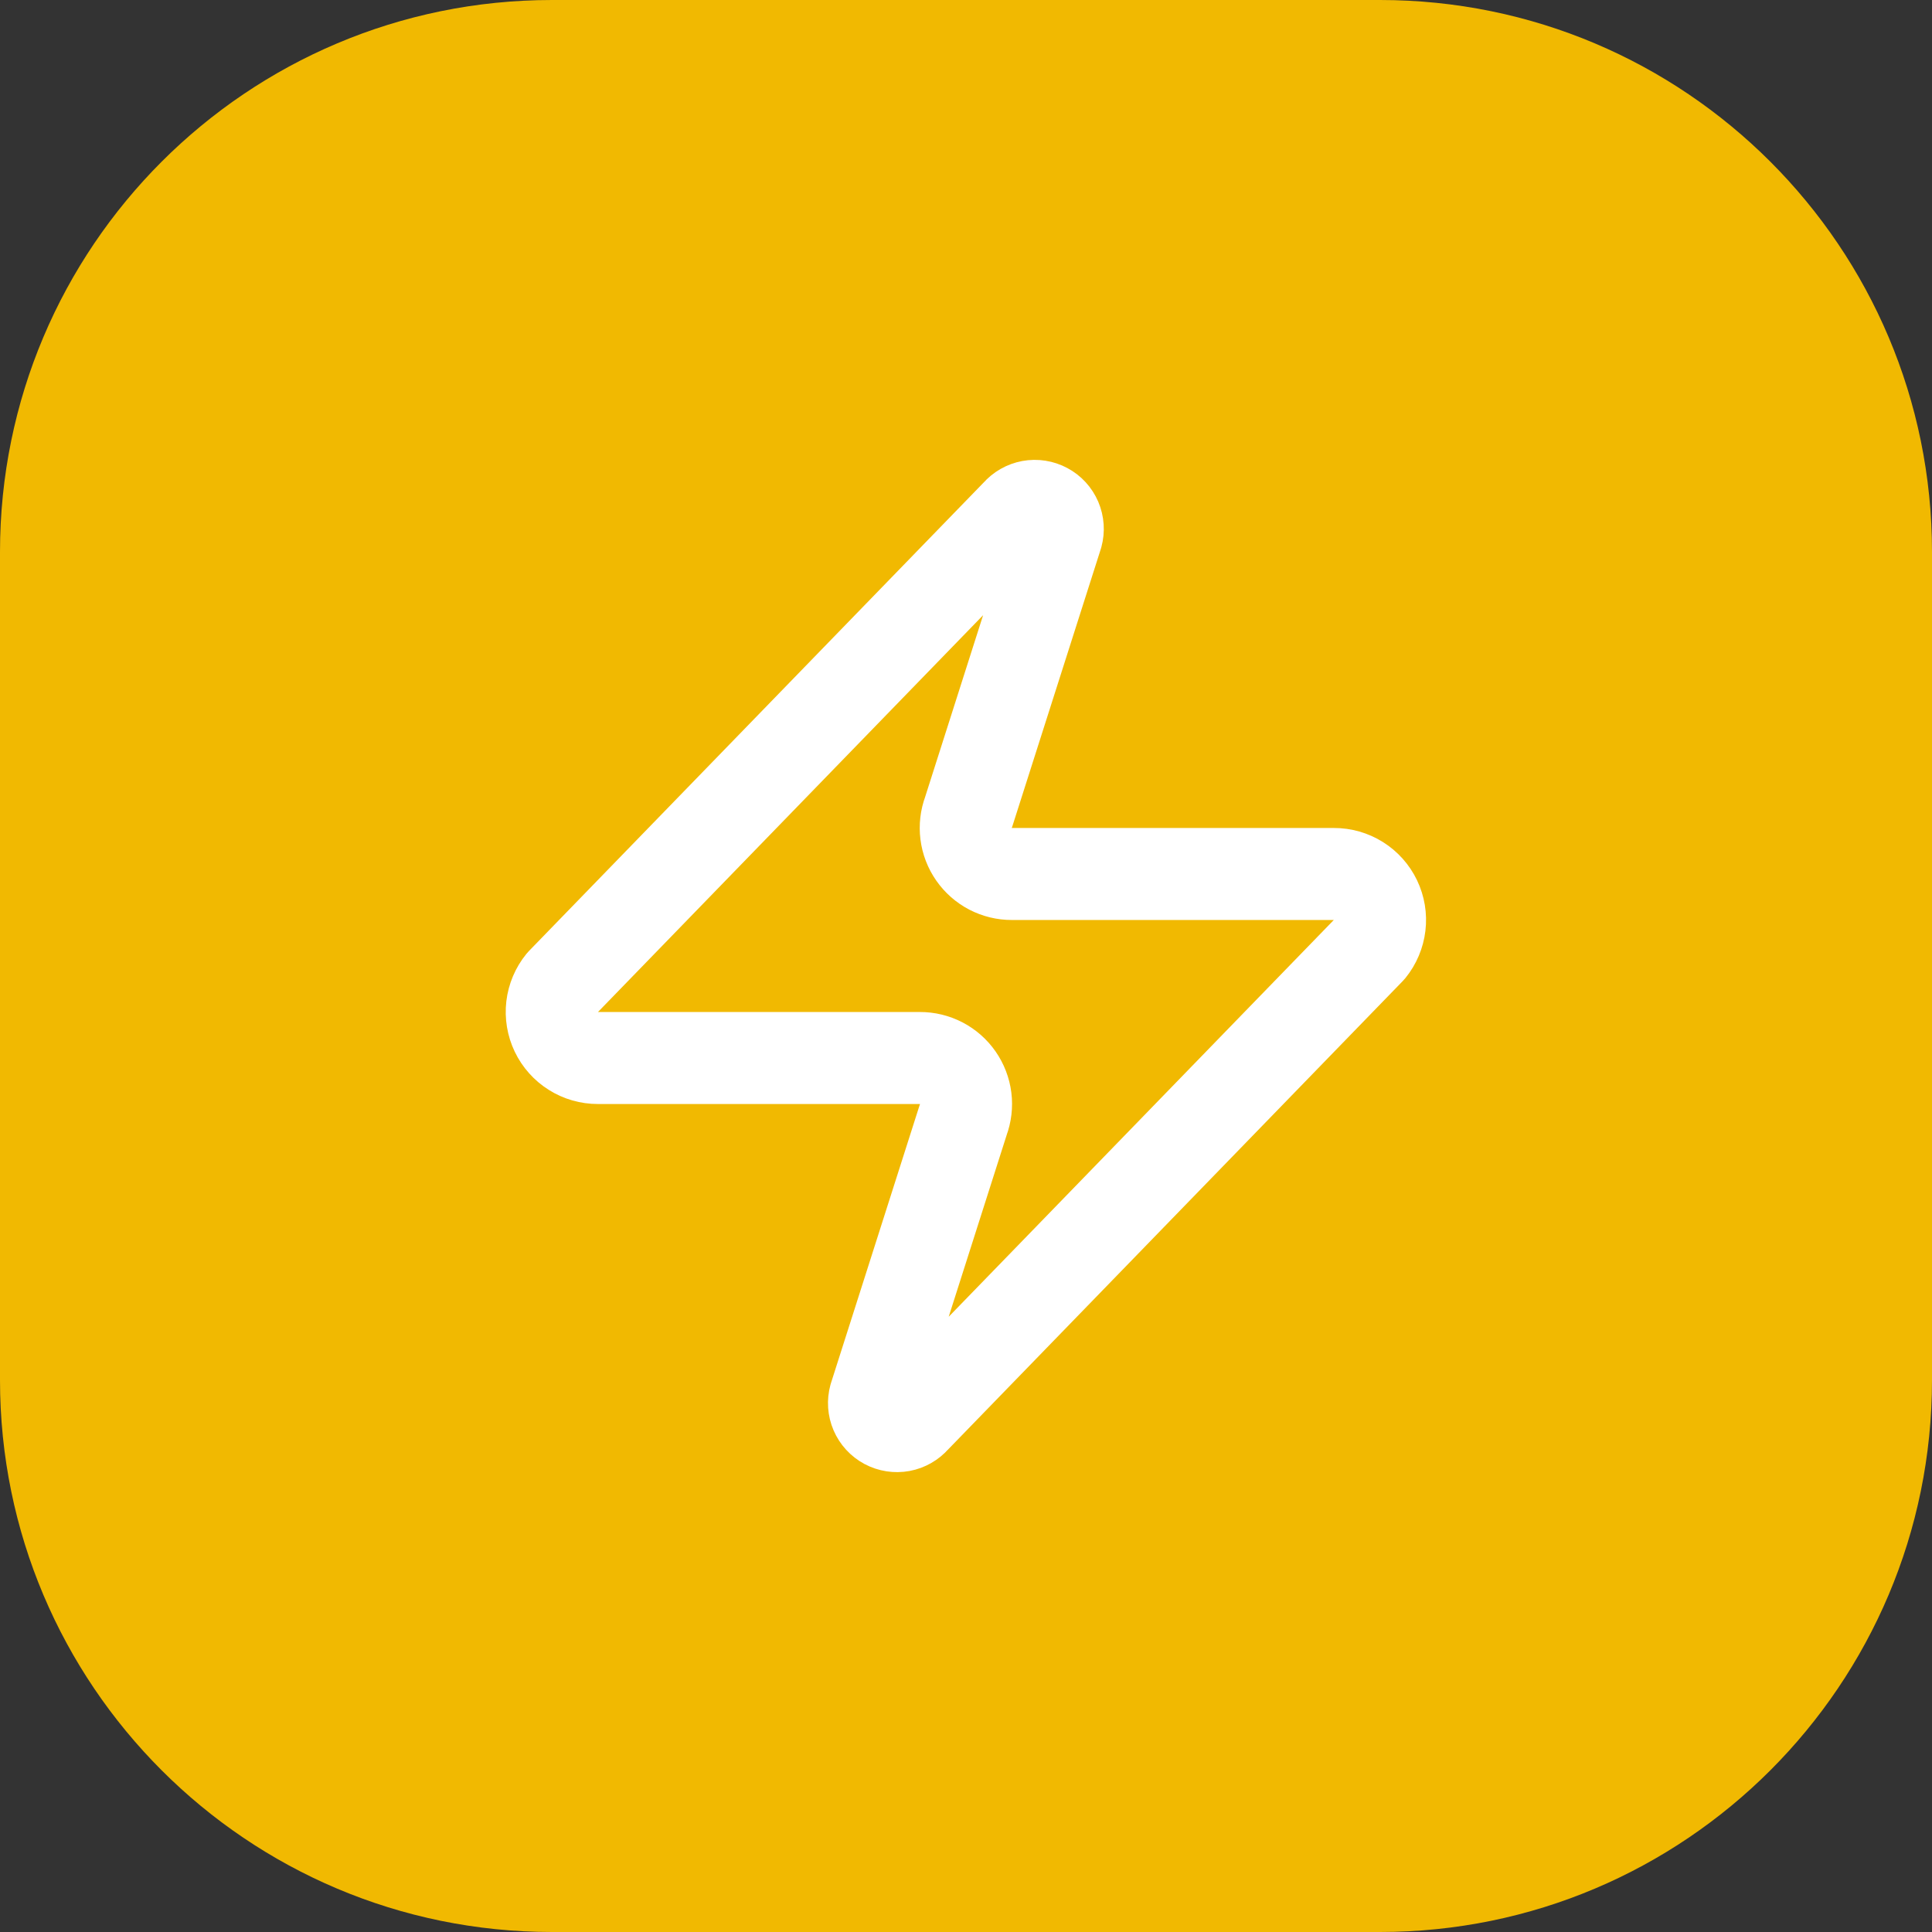<svg width="56" height="56" viewBox="0 0 56 56" fill="none" xmlns="http://www.w3.org/2000/svg">
<rect x="0" y="0" width="56" height="56" fill="#333333" stroke="none"/>
<path d="M0 16C0 7.163 7.163 0 16 0H40C48.837 0 56 7.163 56 16V40C56 48.837 48.837 56 40 56H16C7.163 56 0 48.837 0 40V16Z" fill="#F1B901"/>
<path d="M17.33 30.667C17.078 30.667 16.83 30.597 16.617 30.462C16.403 30.328 16.232 30.136 16.123 29.909C16.014 29.681 15.972 29.427 16.001 29.177C16.031 28.926 16.131 28.689 16.29 28.493L29.49 14.893C29.589 14.779 29.724 14.702 29.873 14.674C30.021 14.647 30.175 14.671 30.308 14.742C30.442 14.813 30.547 14.928 30.607 15.067C30.666 15.206 30.677 15.361 30.637 15.507L28.077 23.533C28.001 23.735 27.976 23.953 28.003 24.167C28.03 24.381 28.108 24.585 28.232 24.762C28.355 24.939 28.519 25.083 28.71 25.183C28.902 25.282 29.114 25.334 29.33 25.333H38.663C38.916 25.332 39.163 25.403 39.377 25.537C39.59 25.671 39.762 25.863 39.871 26.091C39.98 26.319 40.022 26.572 39.992 26.823C39.962 27.074 39.862 27.311 39.703 27.507L26.503 41.107C26.404 41.221 26.27 41.298 26.121 41.326C25.972 41.353 25.818 41.329 25.685 41.258C25.552 41.187 25.447 41.072 25.387 40.933C25.327 40.794 25.317 40.639 25.357 40.493L27.917 32.467C27.992 32.264 28.018 32.047 27.991 31.833C27.964 31.619 27.885 31.415 27.762 31.238C27.639 31.061 27.474 30.916 27.283 30.817C27.092 30.718 26.879 30.666 26.663 30.667H17.33Z" stroke="white" stroke-width="2.667" stroke-linecap="round" stroke-linejoin="round"/>
</svg>
